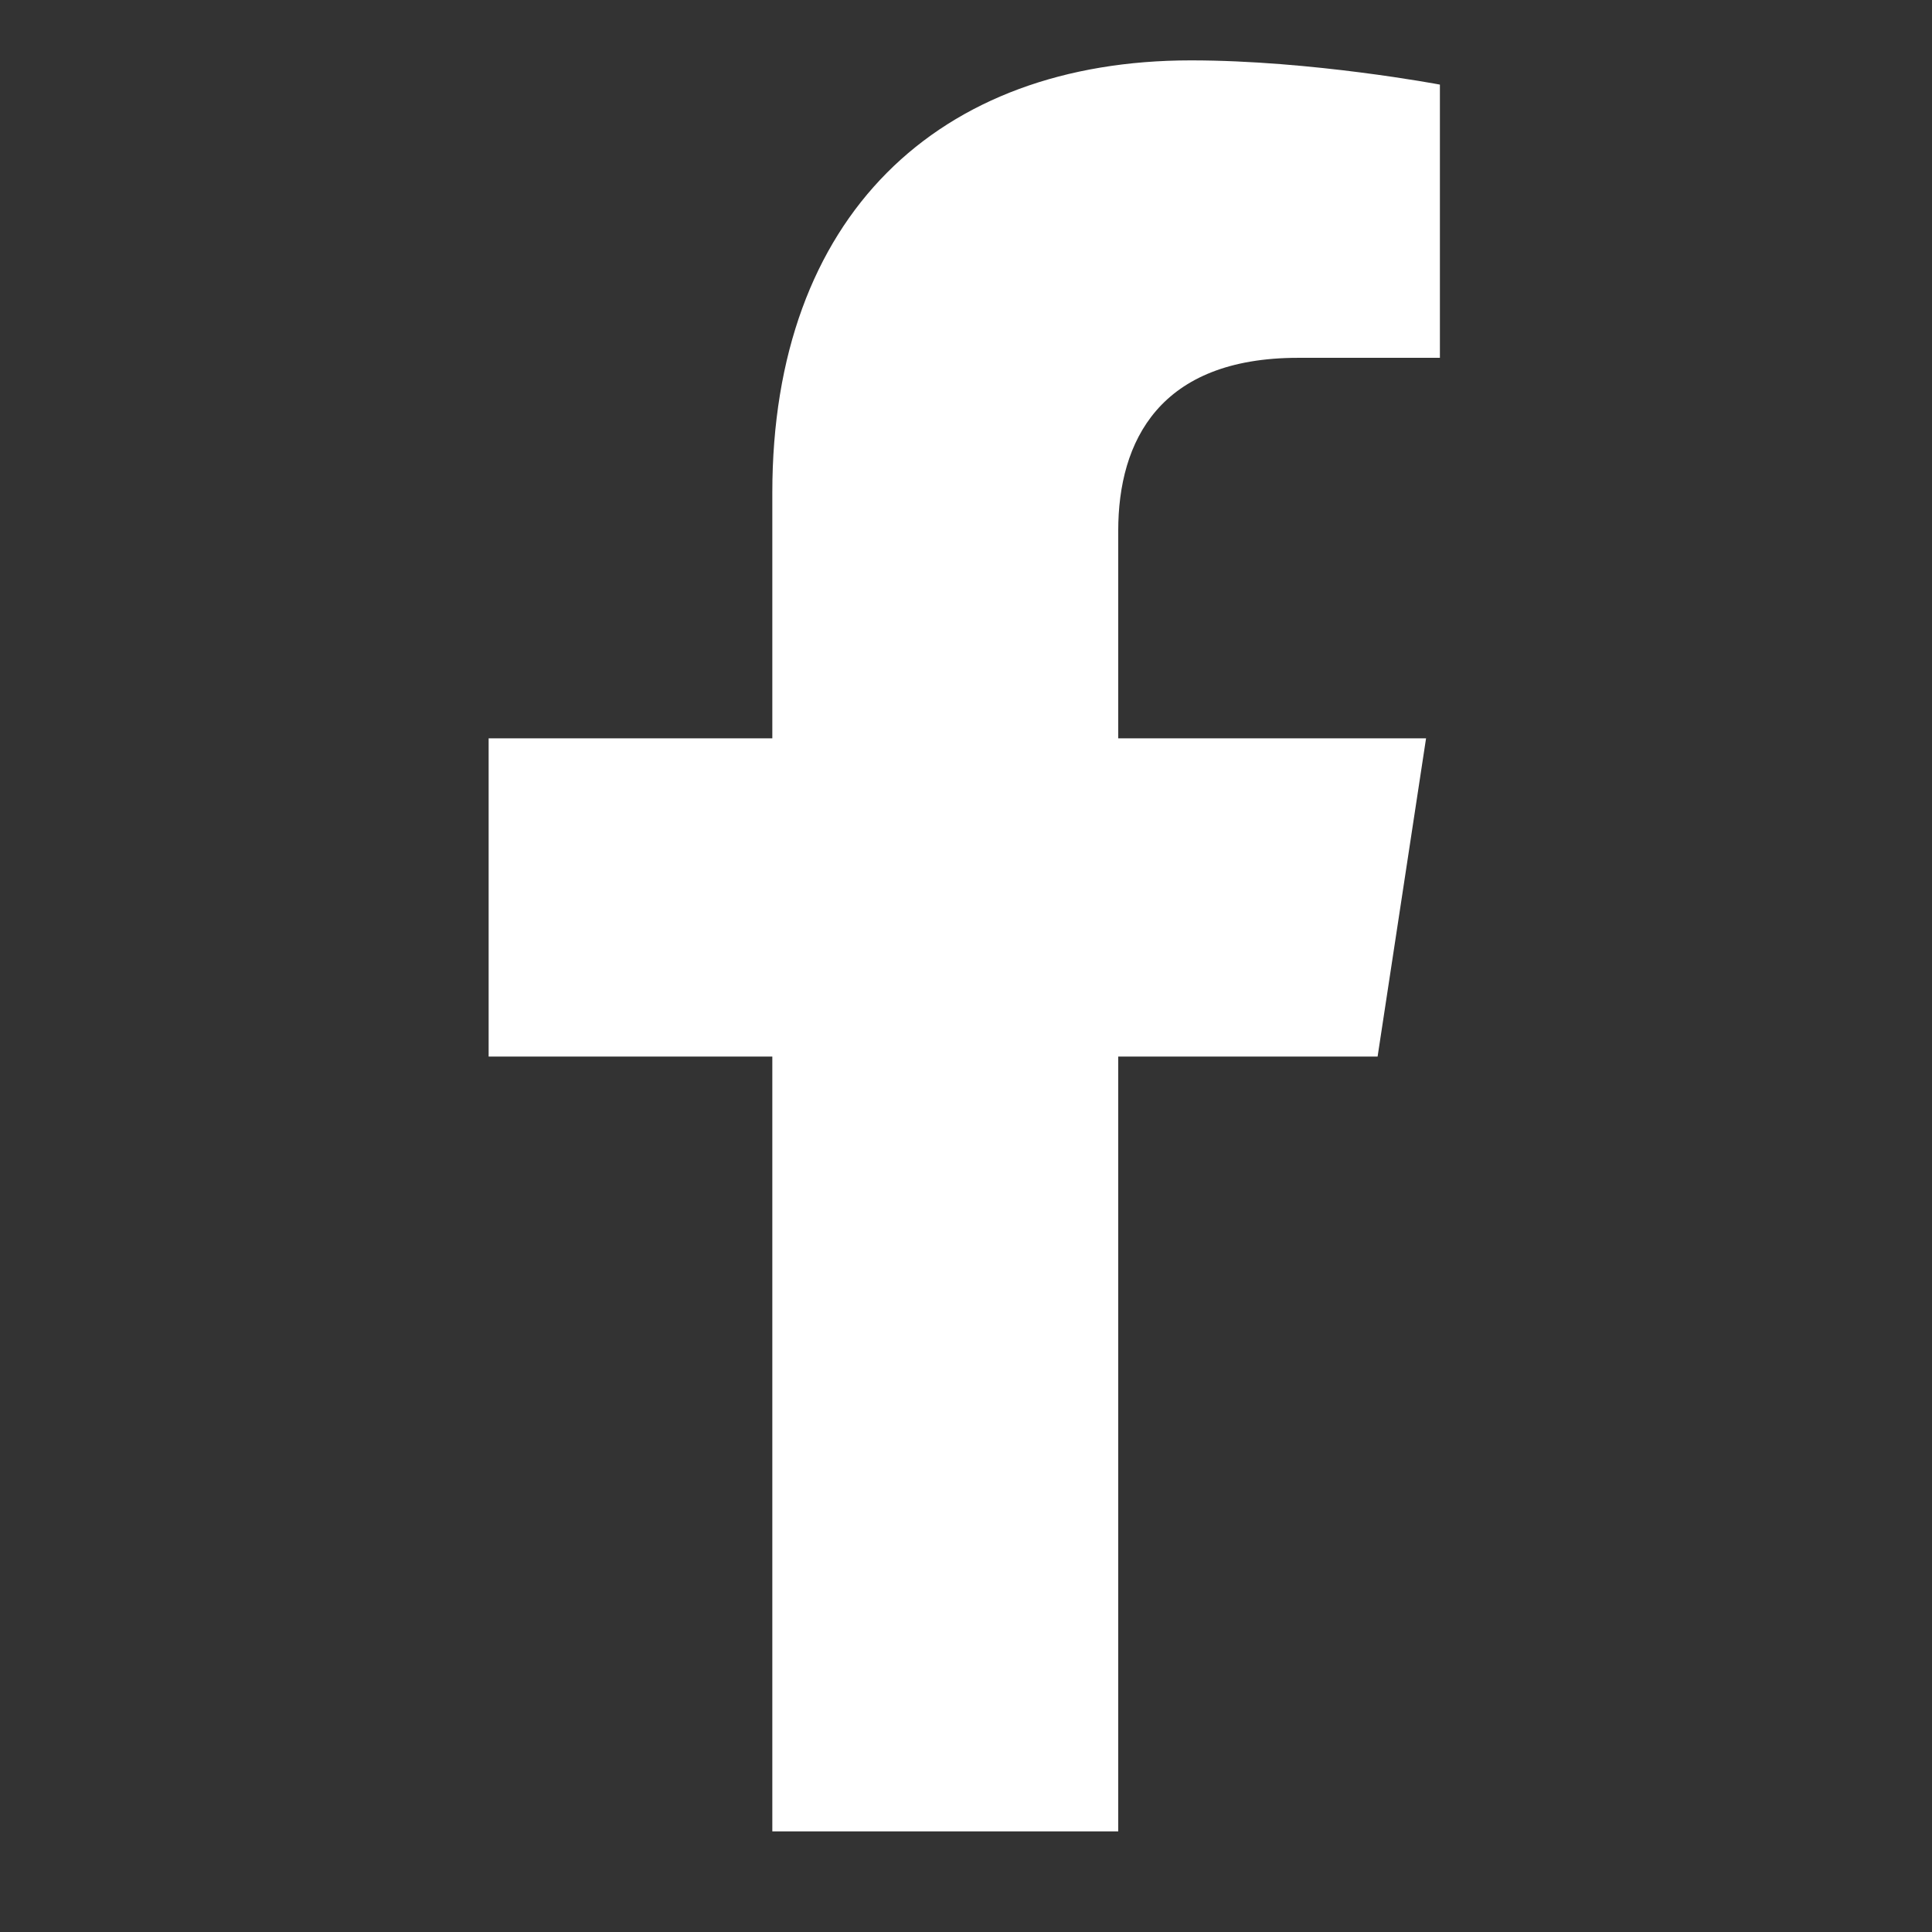 <svg width="24" height="24" viewBox="0 0 24 24" fill="none" xmlns="http://www.w3.org/2000/svg">
<rect x="0" y="0" width="24" height="24" fill="#333333" stroke="none"/>
<path d="M17.113 13.125H13.891V22.75H9.594V13.125H6.07V9.172H9.594V6.121C9.594 2.684 11.656 0.75 14.793 0.75C16.297 0.75 17.887 1.051 17.887 1.051V4.445H16.125C14.406 4.445 13.891 5.477 13.891 6.594V9.172H17.715L17.113 13.125Z" fill="white"/>
</svg>
